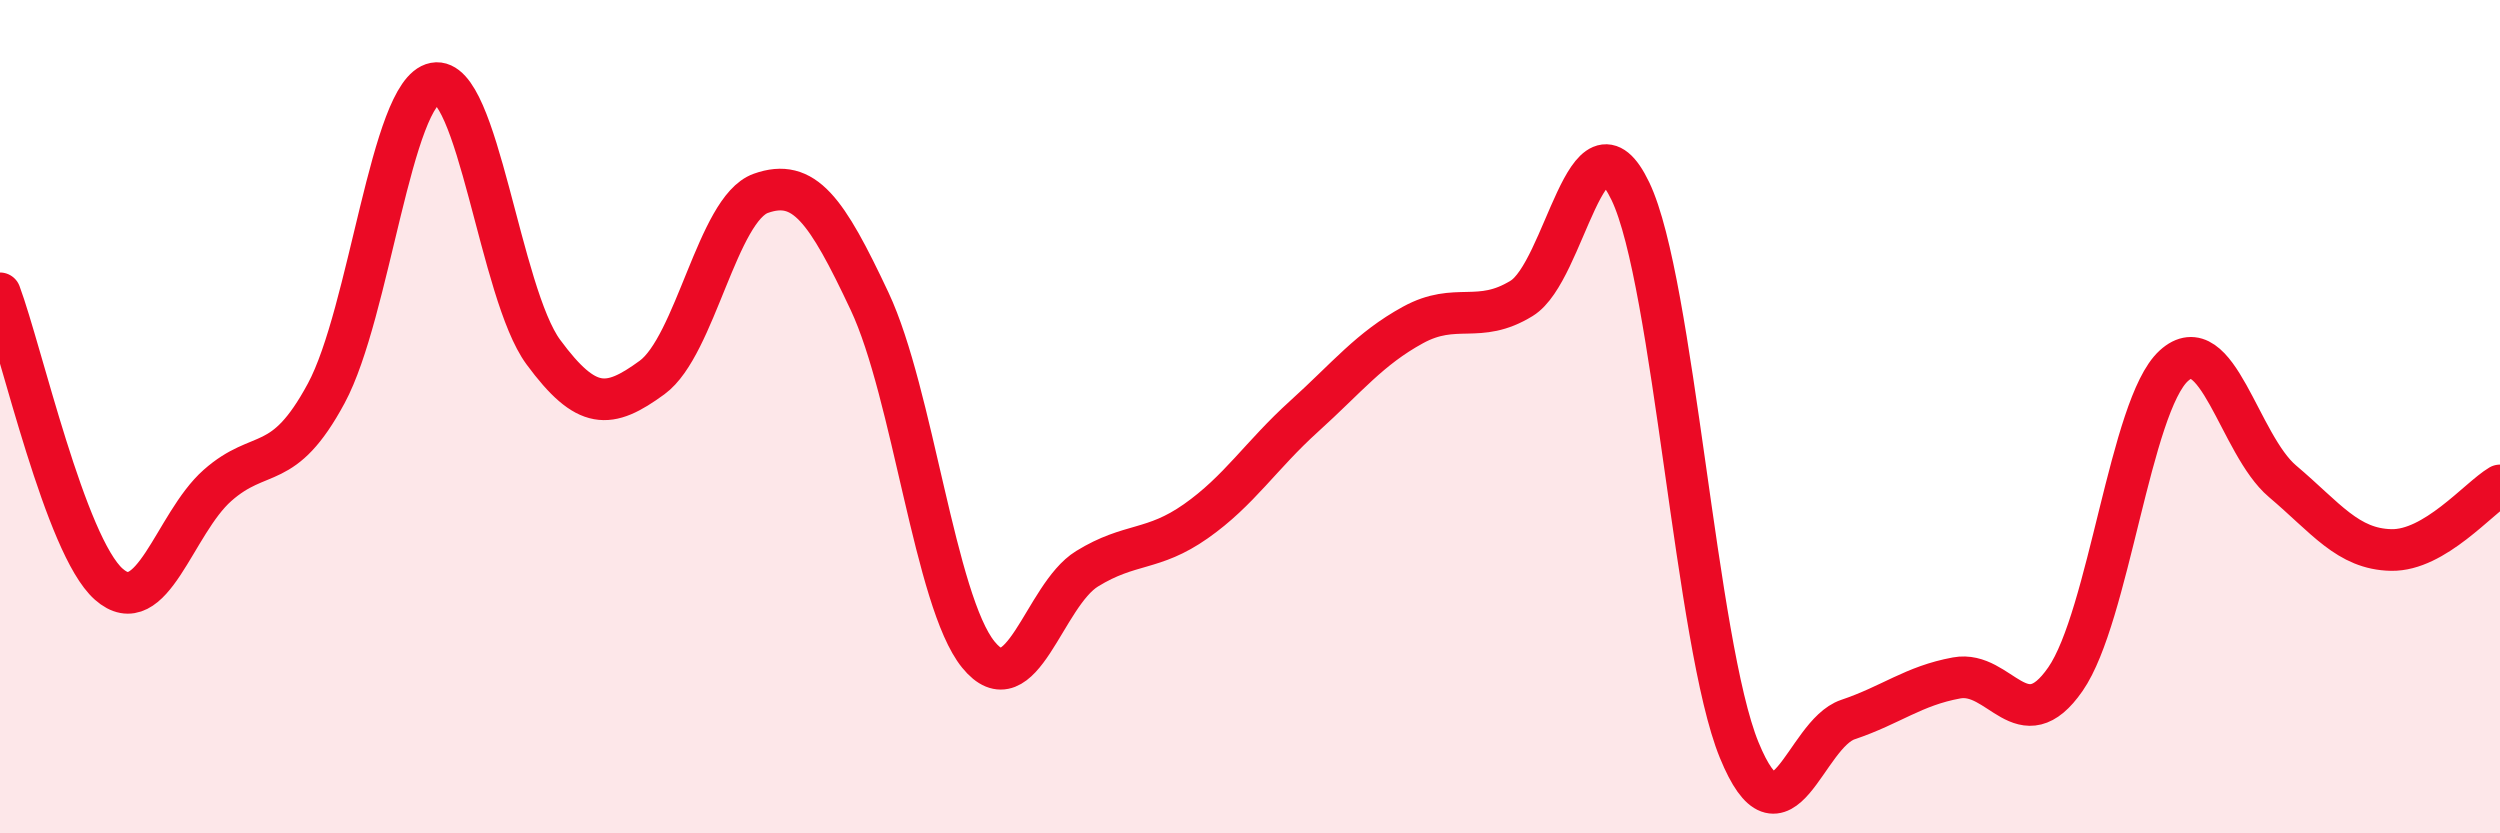 
    <svg width="60" height="20" viewBox="0 0 60 20" xmlns="http://www.w3.org/2000/svg">
      <path
        d="M 0,7.04 C 0.52,8.44 1.57,13.1 2.61,14.02 C 3.65,14.94 4.18,12.57 5.22,11.65 C 6.26,10.73 6.79,11.37 7.83,9.44 C 8.87,7.51 9.39,2.2 10.43,2 C 11.47,1.8 12,7.04 13.04,8.45 C 14.08,9.86 14.61,9.82 15.65,9.06 C 16.69,8.3 17.22,5.01 18.26,4.64 C 19.3,4.27 19.83,5.02 20.87,7.23 C 21.91,9.44 22.44,14.43 23.48,15.71 C 24.52,16.99 25.05,14.29 26.09,13.65 C 27.13,13.01 27.66,13.24 28.7,12.51 C 29.74,11.78 30.26,10.93 31.3,9.99 C 32.34,9.05 32.87,8.37 33.91,7.8 C 34.95,7.23 35.48,7.8 36.52,7.16 C 37.56,6.52 38.09,2.42 39.13,4.59 C 40.17,6.76 40.7,15.46 41.74,18 C 42.78,20.54 43.31,17.62 44.35,17.27 C 45.39,16.92 45.92,16.46 46.96,16.27 C 48,16.08 48.53,17.8 49.57,16.3 C 50.61,14.8 51.13,9.73 52.17,8.78 C 53.21,7.83 53.74,10.67 54.78,11.55 C 55.82,12.43 56.35,13.18 57.39,13.2 C 58.43,13.22 59.48,11.96 60,11.65L60 20L0 20Z"
        fill="#EB0A25"
        opacity="0.1"
        stroke-linecap="round"
        stroke-linejoin="round"
      />
      <path
        d="M 0,7.04 C 0.52,8.44 1.57,13.1 2.61,14.02 C 3.65,14.94 4.18,12.57 5.22,11.65 C 6.26,10.73 6.79,11.37 7.83,9.44 C 8.87,7.51 9.39,2.2 10.43,2 C 11.47,1.8 12,7.04 13.04,8.45 C 14.08,9.86 14.61,9.82 15.65,9.06 C 16.69,8.3 17.22,5.01 18.26,4.64 C 19.3,4.27 19.83,5.02 20.87,7.23 C 21.91,9.44 22.44,14.43 23.48,15.71 C 24.52,16.99 25.05,14.29 26.09,13.65 C 27.13,13.01 27.66,13.24 28.7,12.51 C 29.74,11.78 30.26,10.93 31.3,9.99 C 32.34,9.05 32.87,8.37 33.91,7.8 C 34.95,7.23 35.48,7.8 36.52,7.16 C 37.56,6.52 38.09,2.42 39.13,4.59 C 40.17,6.76 40.7,15.46 41.74,18 C 42.78,20.54 43.31,17.62 44.35,17.27 C 45.39,16.92 45.92,16.46 46.96,16.27 C 48,16.08 48.53,17.8 49.57,16.3 C 50.61,14.8 51.13,9.73 52.17,8.78 C 53.21,7.83 53.74,10.67 54.78,11.55 C 55.82,12.43 56.35,13.18 57.39,13.2 C 58.43,13.22 59.48,11.96 60,11.65"
        stroke="#EB0A25"
        stroke-width="1"
        fill="none"
        stroke-linecap="round"
        stroke-linejoin="round"
      />
    </svg>
  